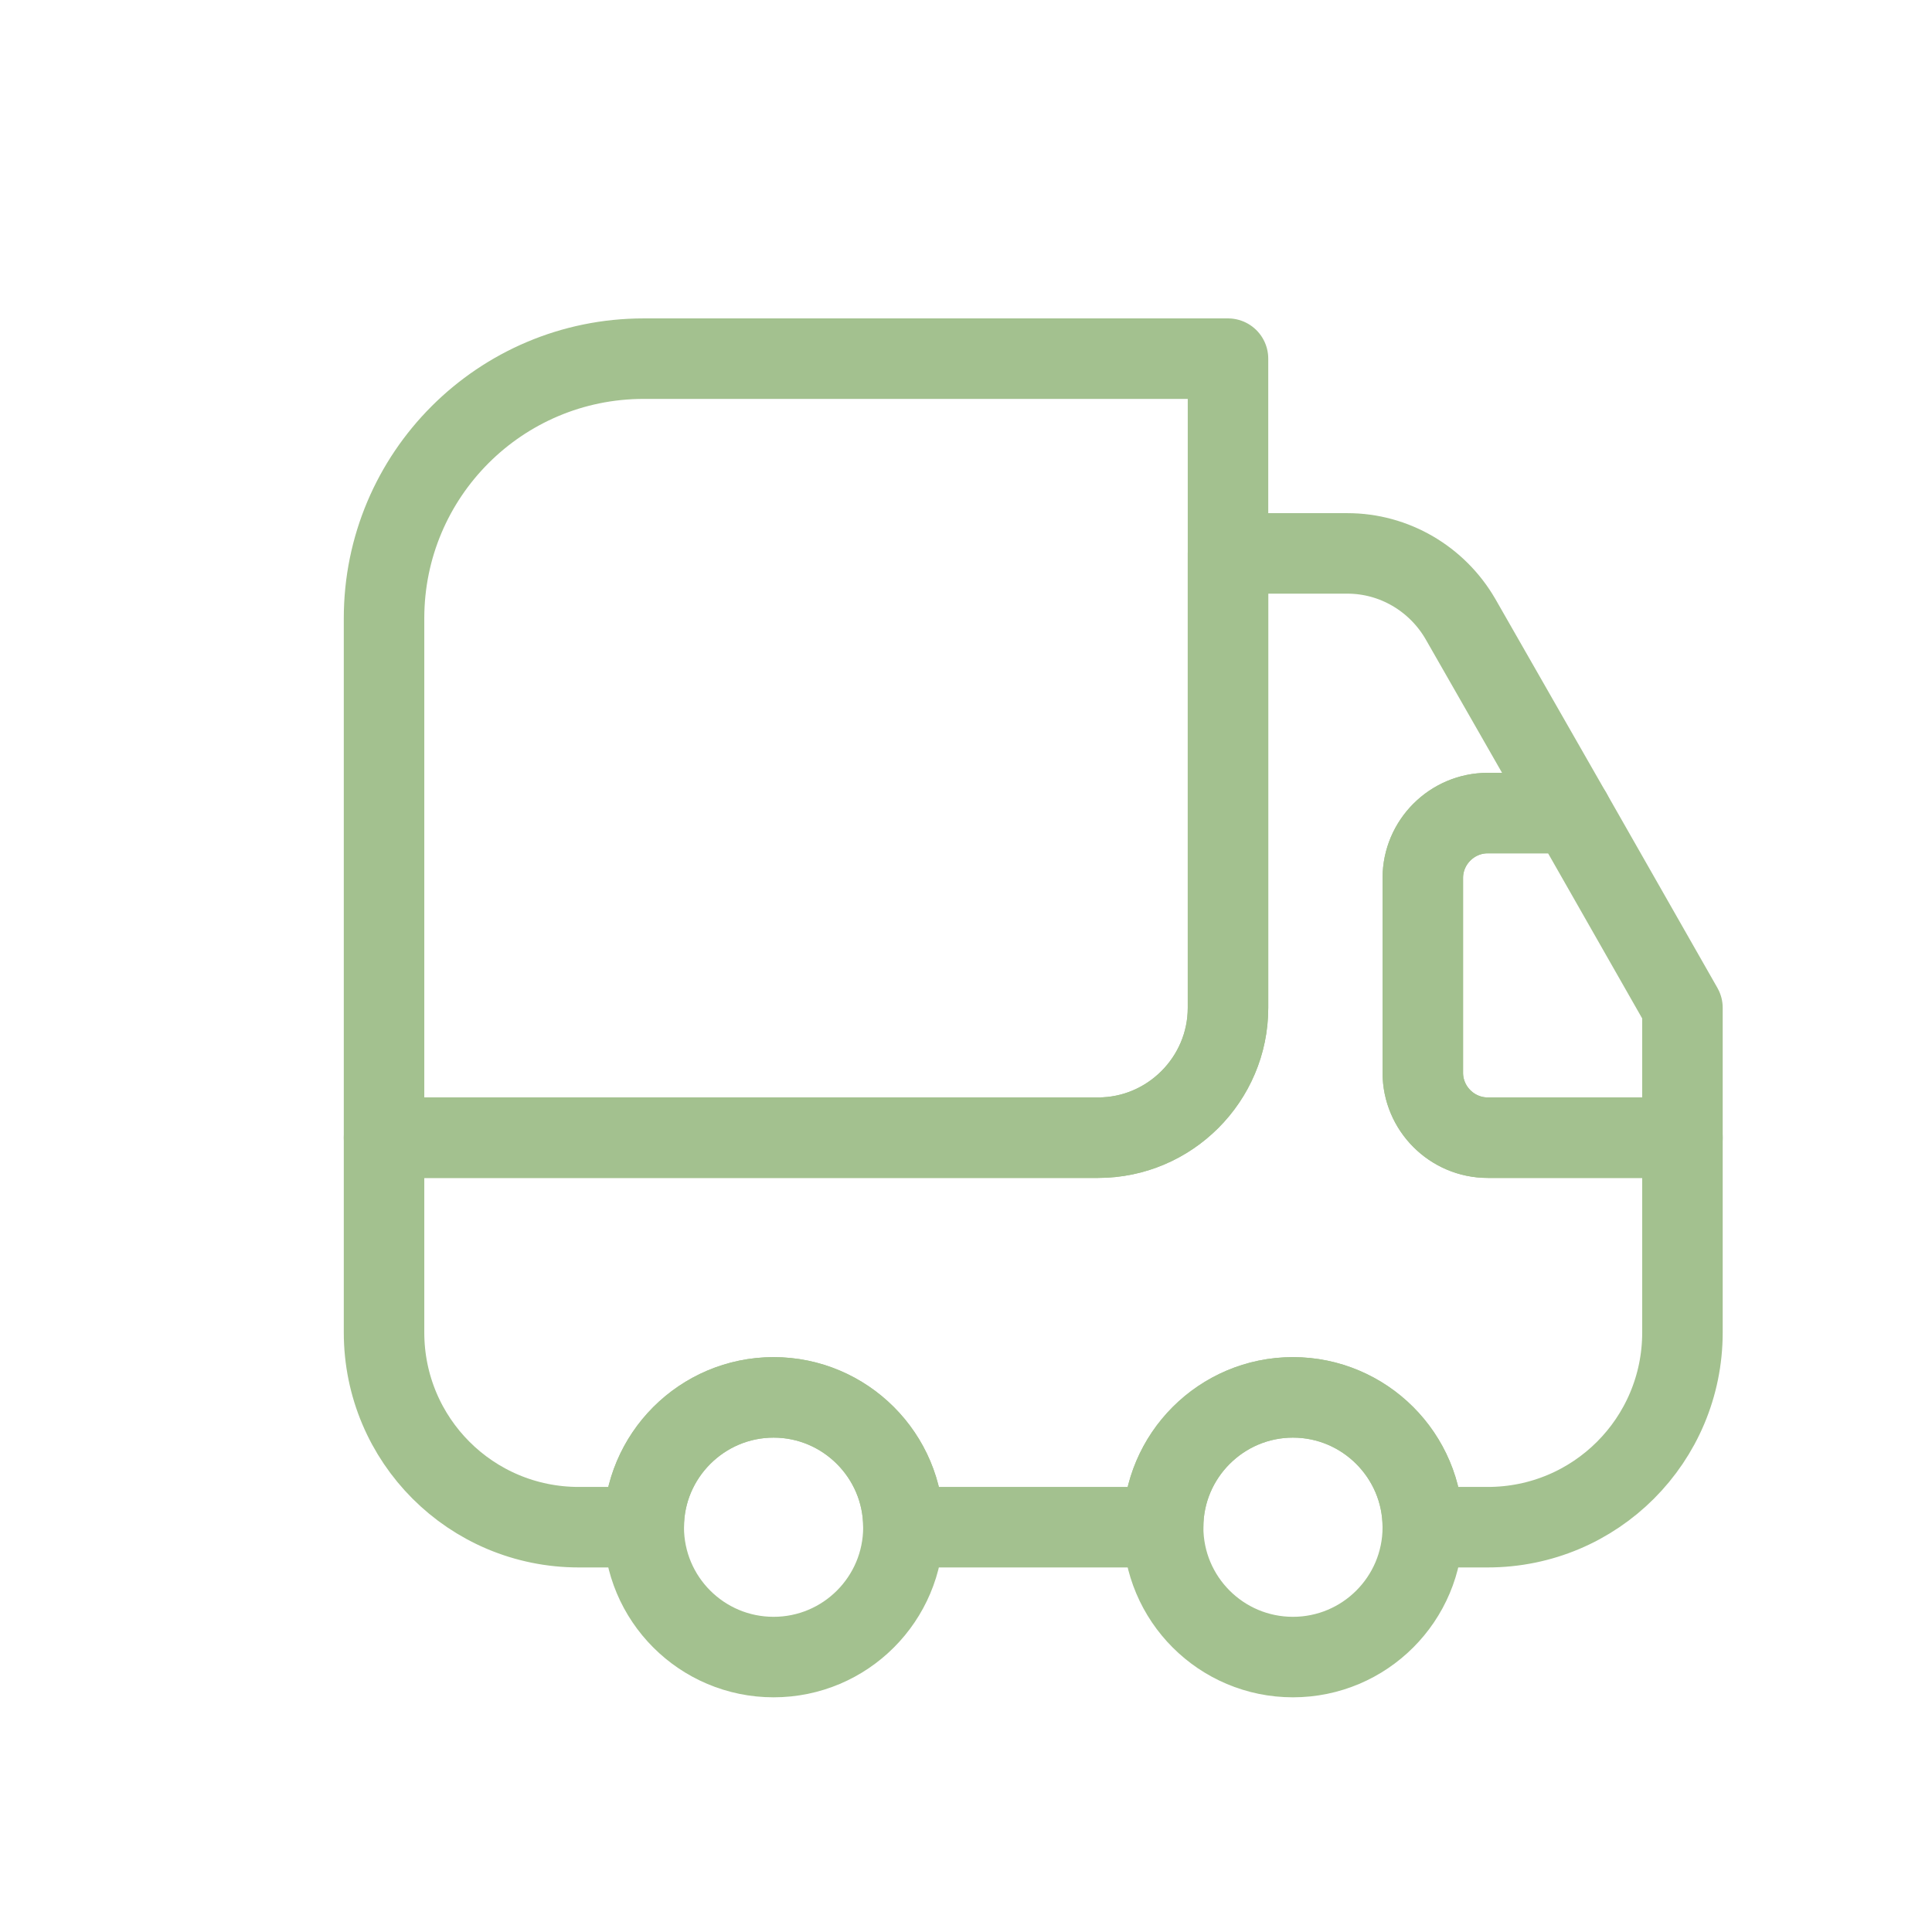 <svg width="36" height="36" viewBox="0 0 36 36" fill="none" xmlns="http://www.w3.org/2000/svg">
<path d="M22.882 6.683V18.78C22.882 20.11 21.794 21.199 20.463 21.199H7.156V11.521C7.156 8.848 9.322 6.683 11.995 6.683H22.882Z" stroke="#A3C18F" stroke-width="1.5" stroke-linecap="round" stroke-linejoin="round"/>
<path d="M31.35 21.199V24.828C31.35 26.836 29.729 28.457 27.721 28.457H26.512C26.512 27.127 25.423 26.038 24.092 26.038C22.761 26.038 21.673 27.127 21.673 28.457H16.834C16.834 27.127 15.745 26.038 14.415 26.038C13.084 26.038 11.995 27.127 11.995 28.457H10.785C8.777 28.457 7.156 26.836 7.156 24.828V21.199H20.463C21.794 21.199 22.882 20.11 22.882 18.78V10.312H25.108C25.979 10.312 26.778 10.784 27.213 11.534L29.282 15.151H27.721C27.056 15.151 26.512 15.695 26.512 16.36V19.989C26.512 20.655 27.056 21.199 27.721 21.199H31.35Z" stroke="#A3C18F" stroke-width="1.5" stroke-linecap="round" stroke-linejoin="round"/>
<path d="M14.415 30.877C15.751 30.877 16.834 29.794 16.834 28.457C16.834 27.121 15.751 26.038 14.415 26.038C13.078 26.038 11.995 27.121 11.995 28.457C11.995 29.794 13.078 30.877 14.415 30.877Z" stroke="#A3C18F" stroke-width="1.5" stroke-linecap="round" stroke-linejoin="round"/>
<path d="M24.092 30.877C25.428 30.877 26.512 29.794 26.512 28.457C26.512 27.121 25.428 26.038 24.092 26.038C22.756 26.038 21.673 27.121 21.673 28.457C21.673 29.794 22.756 30.877 24.092 30.877Z" stroke="#A3C18F" stroke-width="1.5" stroke-linecap="round" stroke-linejoin="round"/>
<path d="M31.35 18.779V21.199H27.721C27.056 21.199 26.512 20.654 26.512 19.989V16.36C26.512 15.695 27.056 15.15 27.721 15.15H29.282L31.35 18.779Z" stroke="#A3C18F" stroke-width="1.5" stroke-linecap="round" stroke-linejoin="round"/>
</svg>

